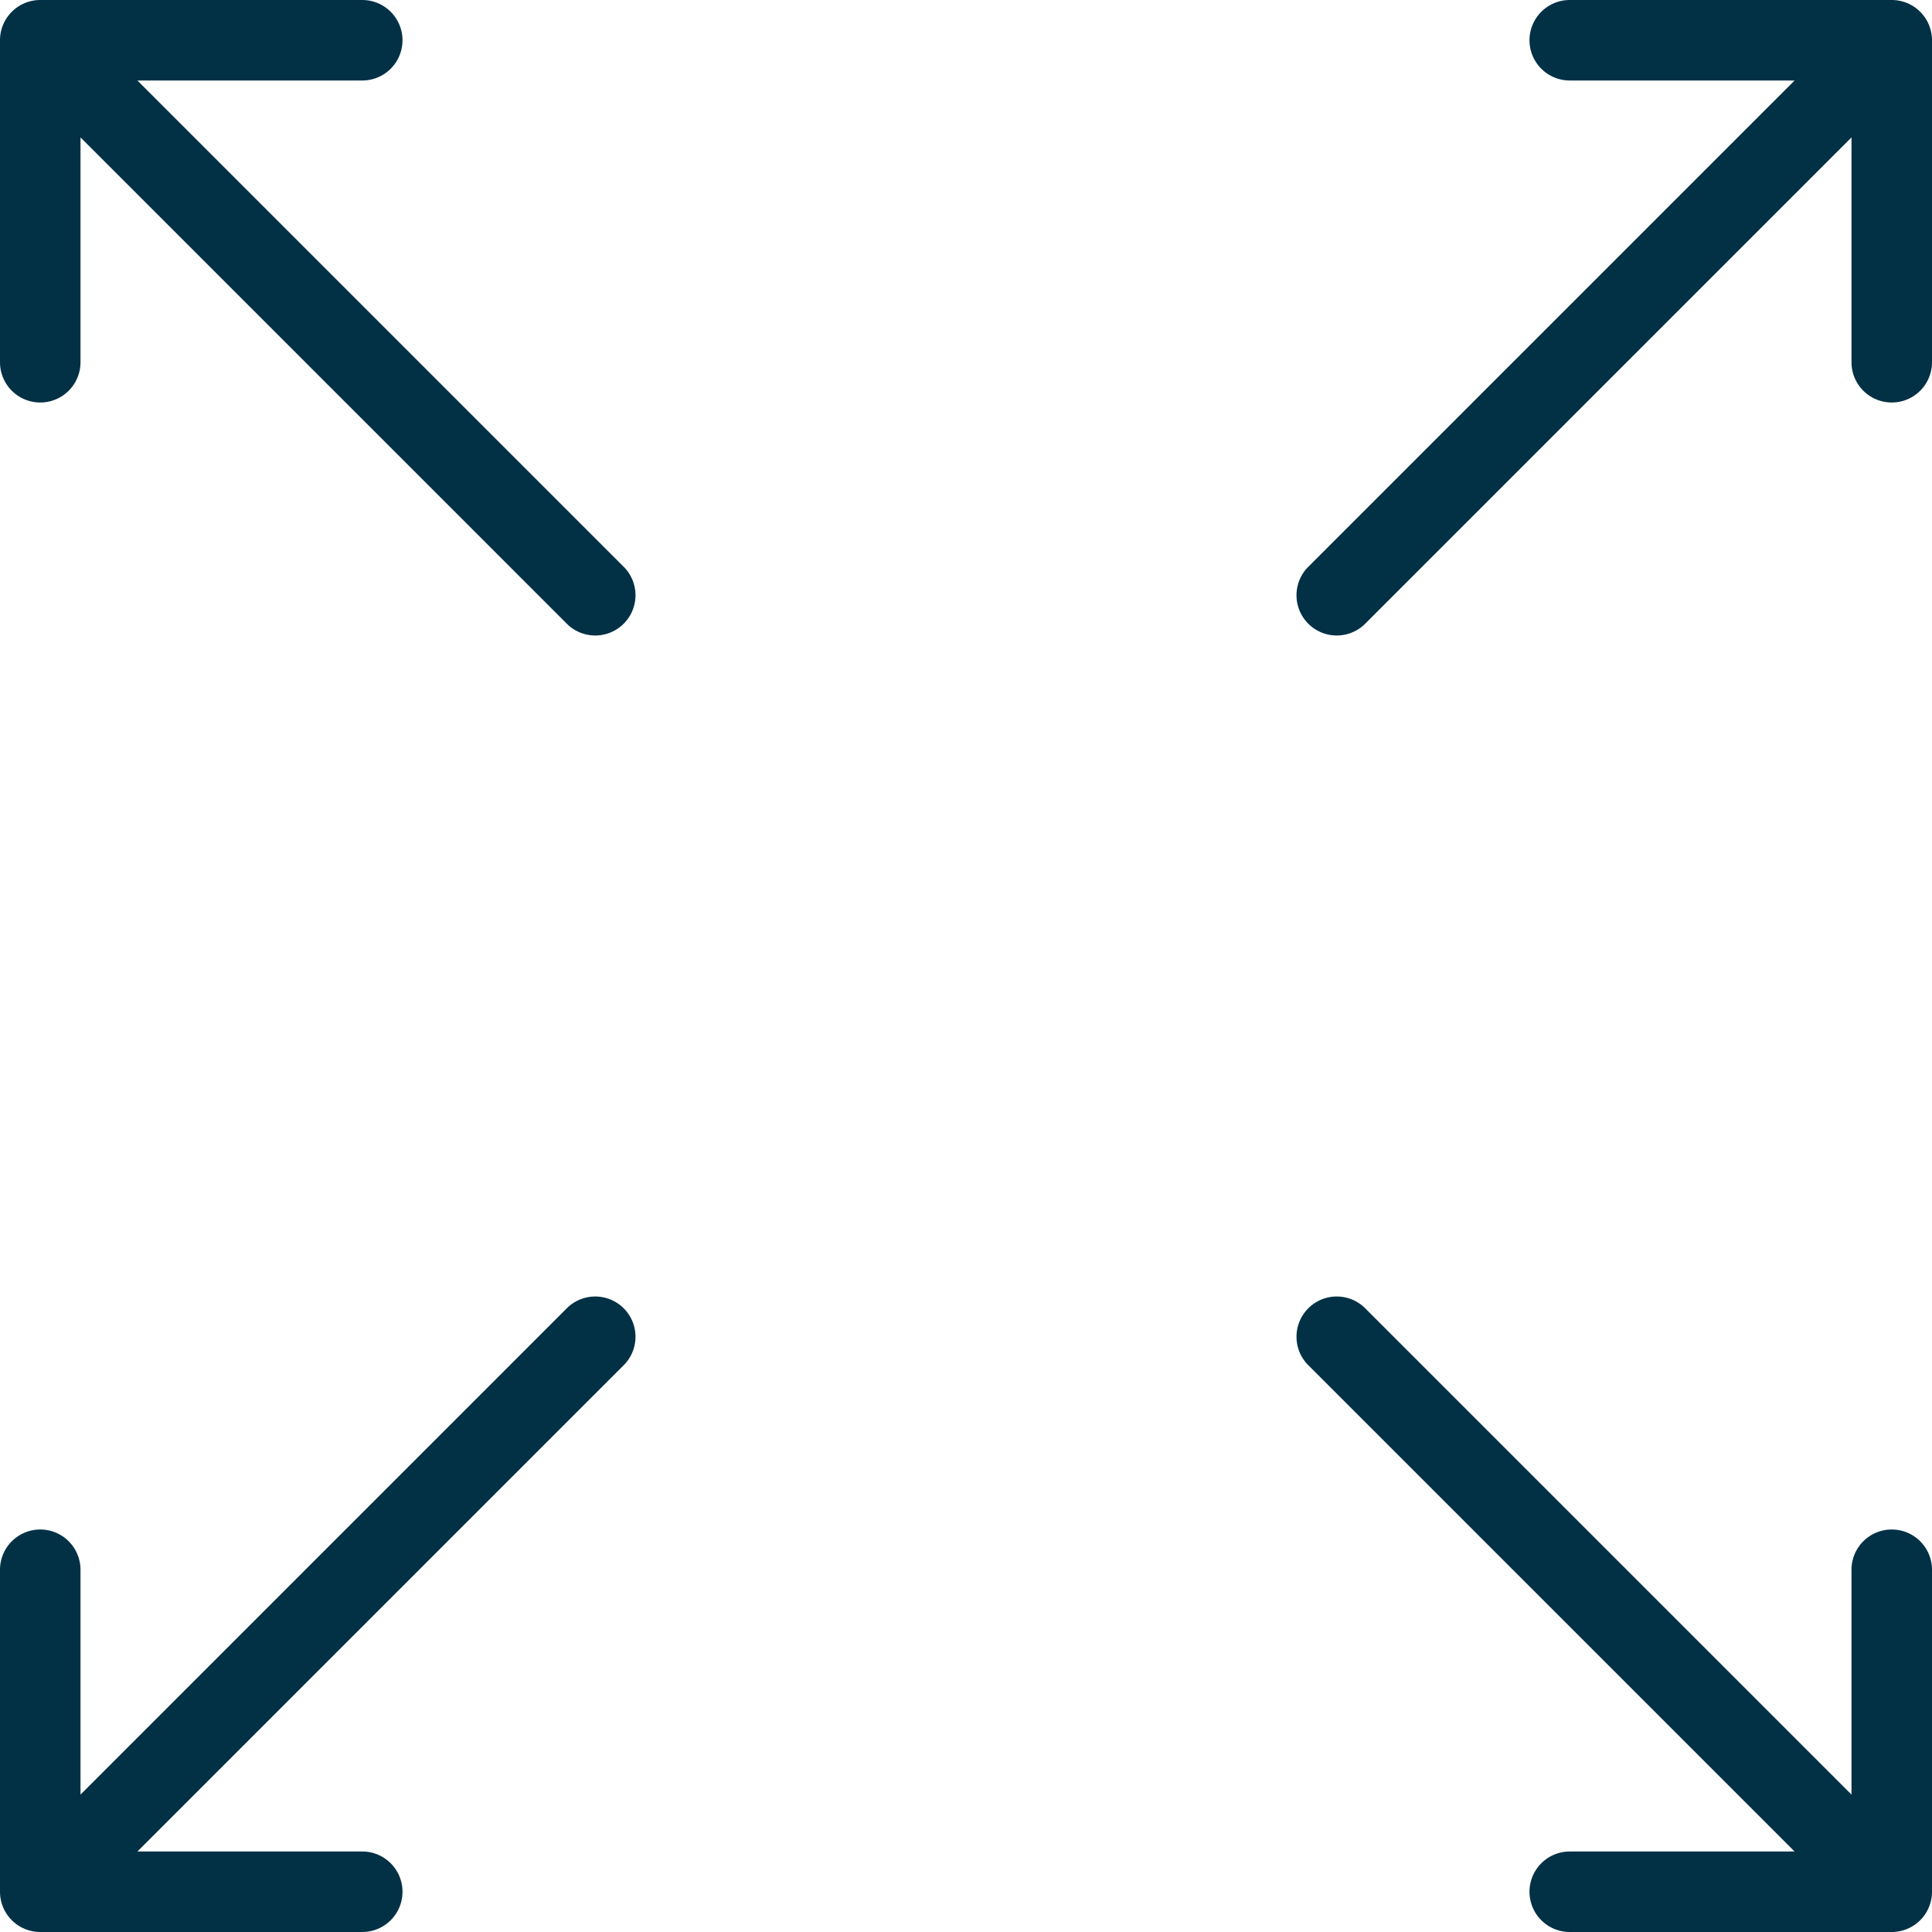 <svg xmlns="http://www.w3.org/2000/svg" width="24" height="24" viewBox="0 0 24 24">
  <g id="Icon_vergrößern" data-name="Icon vergrößern" transform="translate(12 12)">
    <g id="Gruppe_423" data-name="Gruppe 423" transform="translate(-12 -12)">
      <path id="Pfad_1201" data-name="Pfad 1201" d="M23.5,19a.5.5,0,0,0-.5.5v2.793l-6.047-6.047a.5.5,0,0,0-.707.707L22.293,23H19.5a.5.5,0,0,0,0,1h4a.5.5,0,0,0,.5-.5v-4A.5.5,0,0,0,23.5,19Z" fill="#023146"/>
      <path id="Pfad_1202" data-name="Pfad 1202" d="M1.707,1H4.5a.5.5,0,0,0,0-1H.5A.5.5,0,0,0,0,.5v4a.5.5,0,0,0,1,0V1.707L7.047,7.754a.5.5,0,0,0,.707-.707Z" fill="#023146"/>
      <path id="Pfad_1203" data-name="Pfad 1203" d="M7.047,16.246,1,22.293V19.5a.5.5,0,0,0-1,0v4a.5.5,0,0,0,.5.5h4a.5.5,0,0,0,0-1H1.707l6.047-6.047a.5.5,0,0,0-.707-.707Z" fill="#023146"/>
      <path id="Pfad_1204" data-name="Pfad 1204" d="M23.962.309A.5.5,0,0,0,23.5,0h-4a.5.5,0,0,0,0,1h2.793L16.246,7.047a.5.5,0,0,0,.707.707L23,1.707V4.5a.5.5,0,0,0,1,0V.5A.5.5,0,0,0,23.962.309Z" fill="#023146"/>
    </g>
  </g>
</svg>
